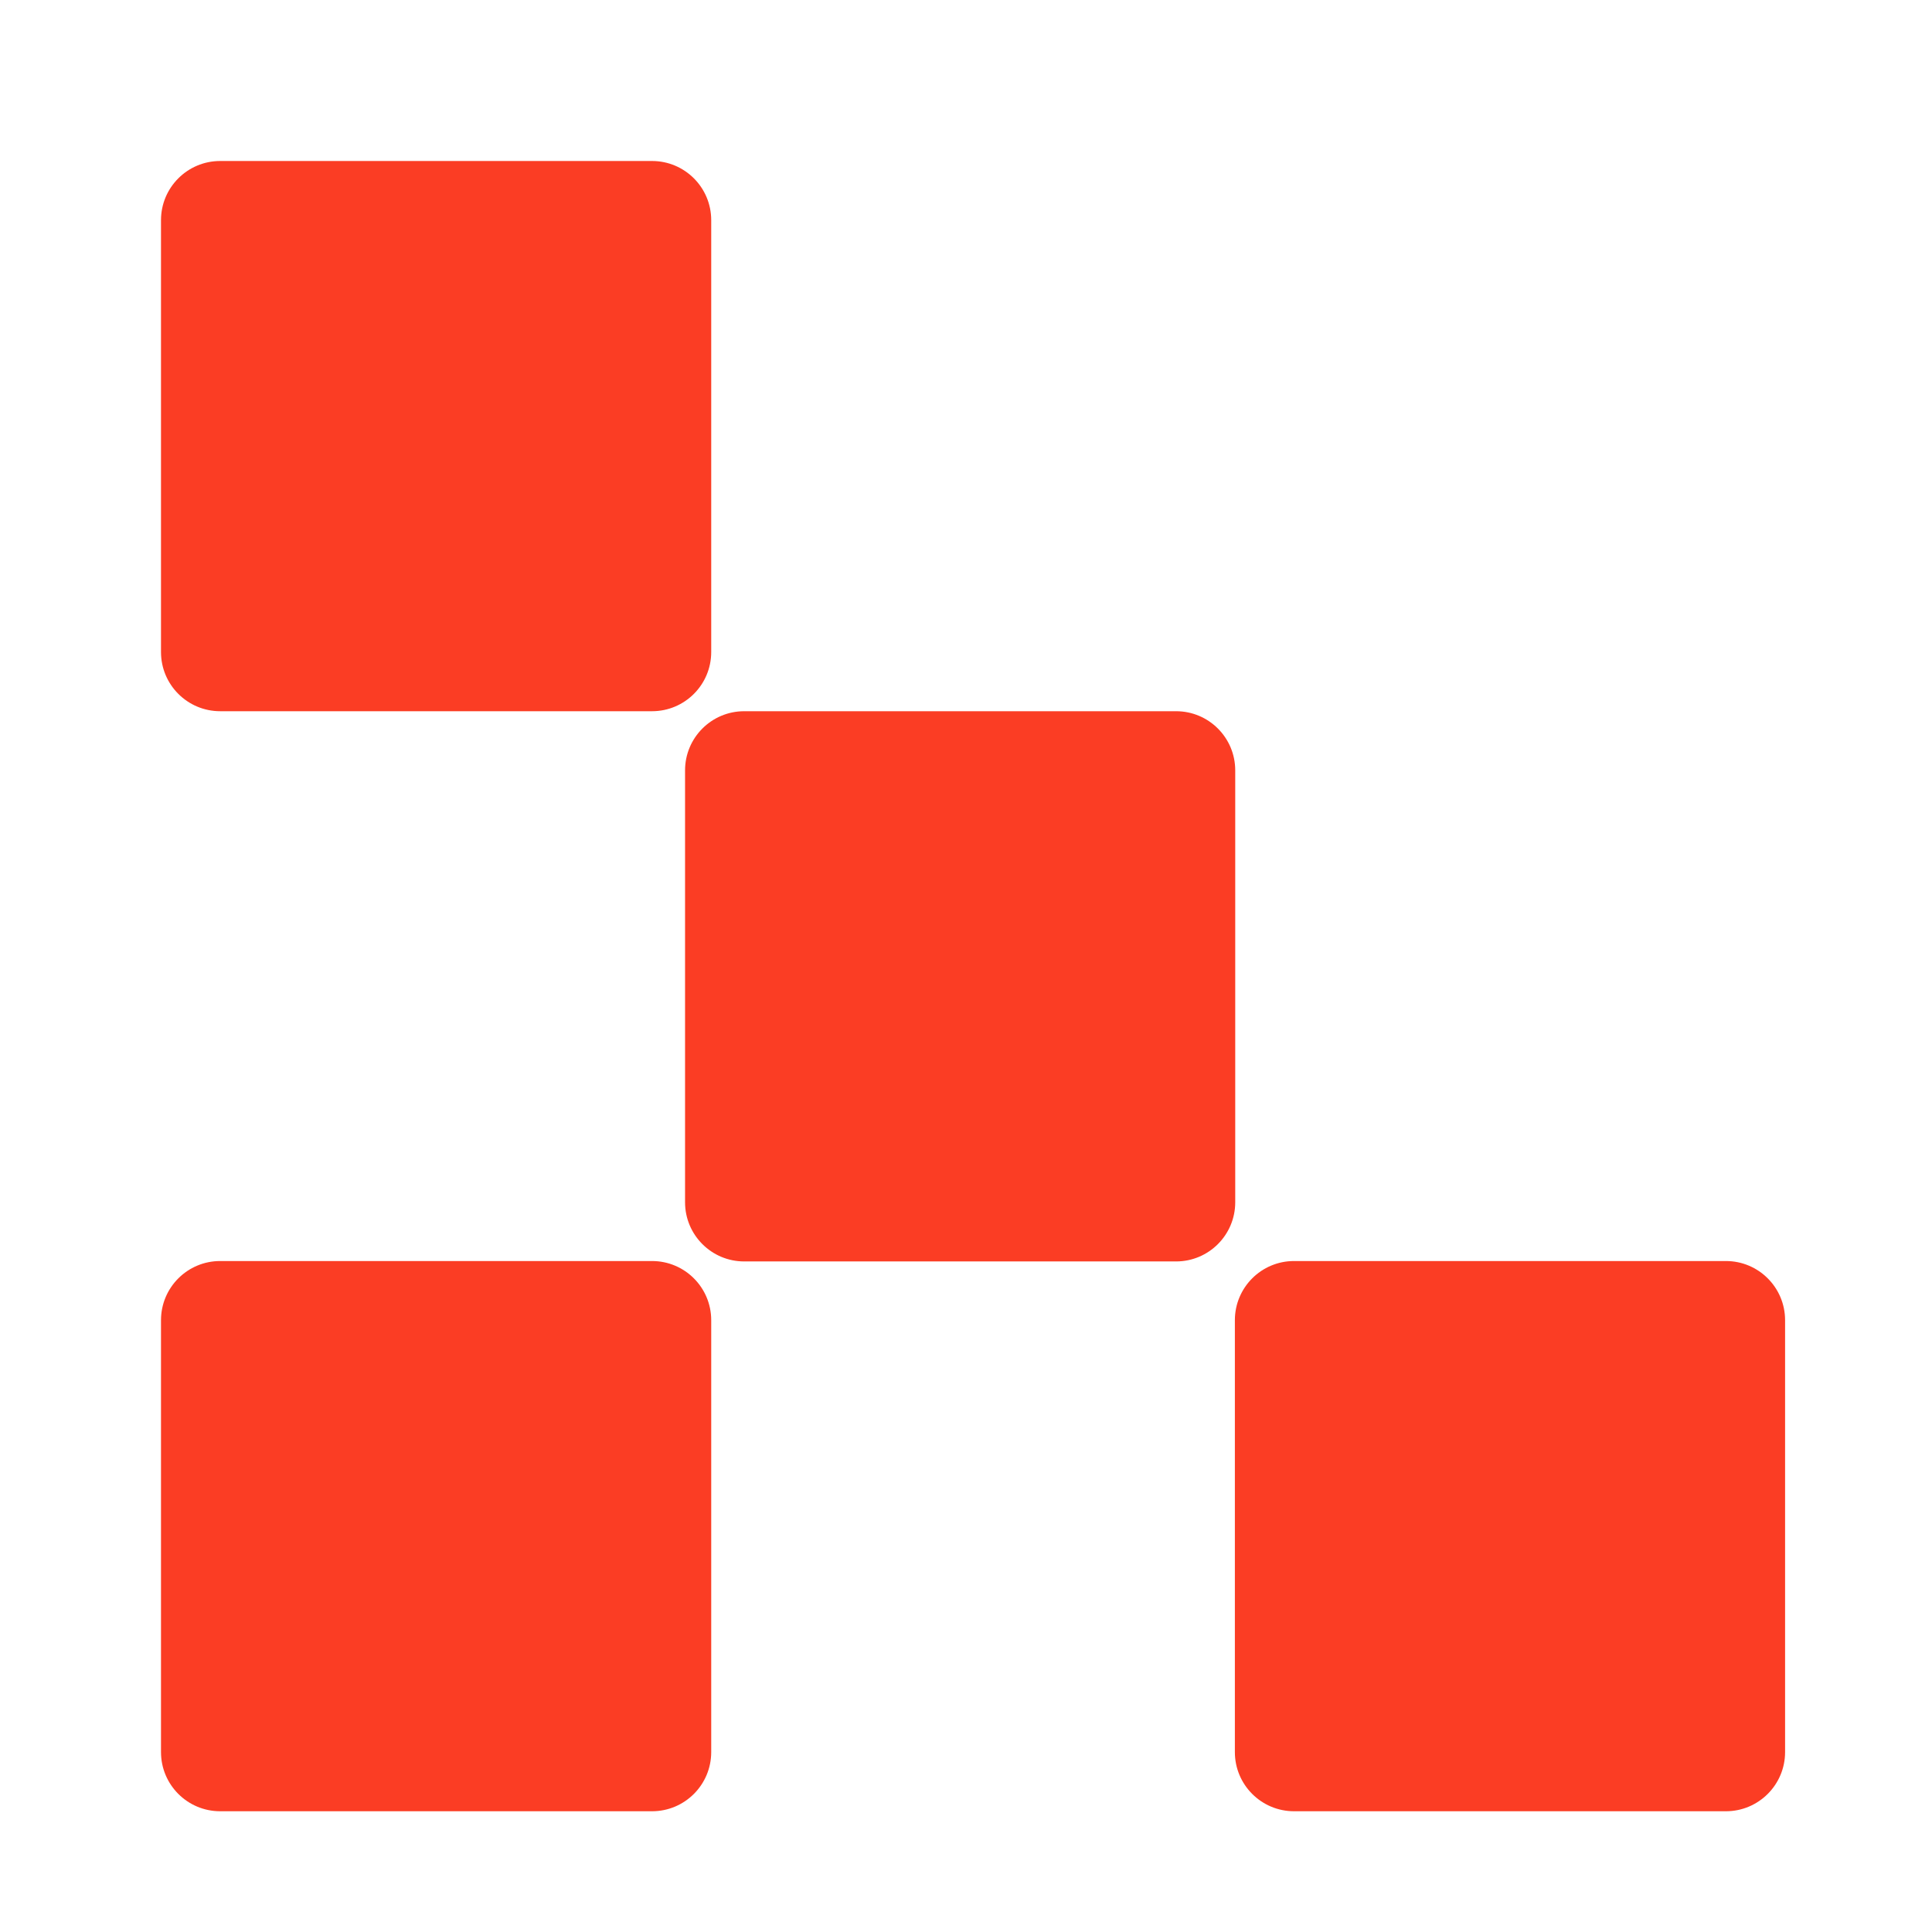<svg width="48" height="48" viewBox="0 0 48 48" fill="none" xmlns="http://www.w3.org/2000/svg">
<g id="Creative Icon / Pixel Perfect">
<path id="Vector" d="M16.2 4H5.47C4.658 4 4 4.658 4 5.47V16.2C4 17.012 4.658 17.67 5.47 17.67H16.2C17.012 17.67 17.67 17.012 17.67 16.2V5.47C17.67 4.658 17.012 4 16.2 4Z" fill="#FB3D24"/>
<path id="Vector_2" d="M16.2 31.33H5.47C4.658 31.33 4 31.988 4 32.8V43.53C4 44.342 4.658 45 5.47 45H16.2C17.012 45 17.67 44.342 17.67 43.53V32.8C17.67 31.988 17.012 31.33 16.2 31.33Z" fill="#FB3D24"/>
<path id="Vector_3" d="M42.88 31.33H32.15C31.338 31.33 30.68 31.988 30.68 32.8V43.53C30.68 44.342 31.338 45 32.15 45H42.88C43.691 45 44.35 44.342 44.35 43.53V32.8C44.35 31.988 43.691 31.33 42.88 31.33Z" fill="#FB3D24"/>
<path id="Vector_4" d="M29.22 17.67H18.489C17.678 17.67 17.02 18.328 17.02 19.14V29.87C17.02 30.682 17.678 31.34 18.489 31.34H29.22C30.031 31.34 30.689 30.682 30.689 29.87V19.14C30.689 18.328 30.031 17.67 29.22 17.67Z" fill="#FB3D24"/>
</g>
</svg>

